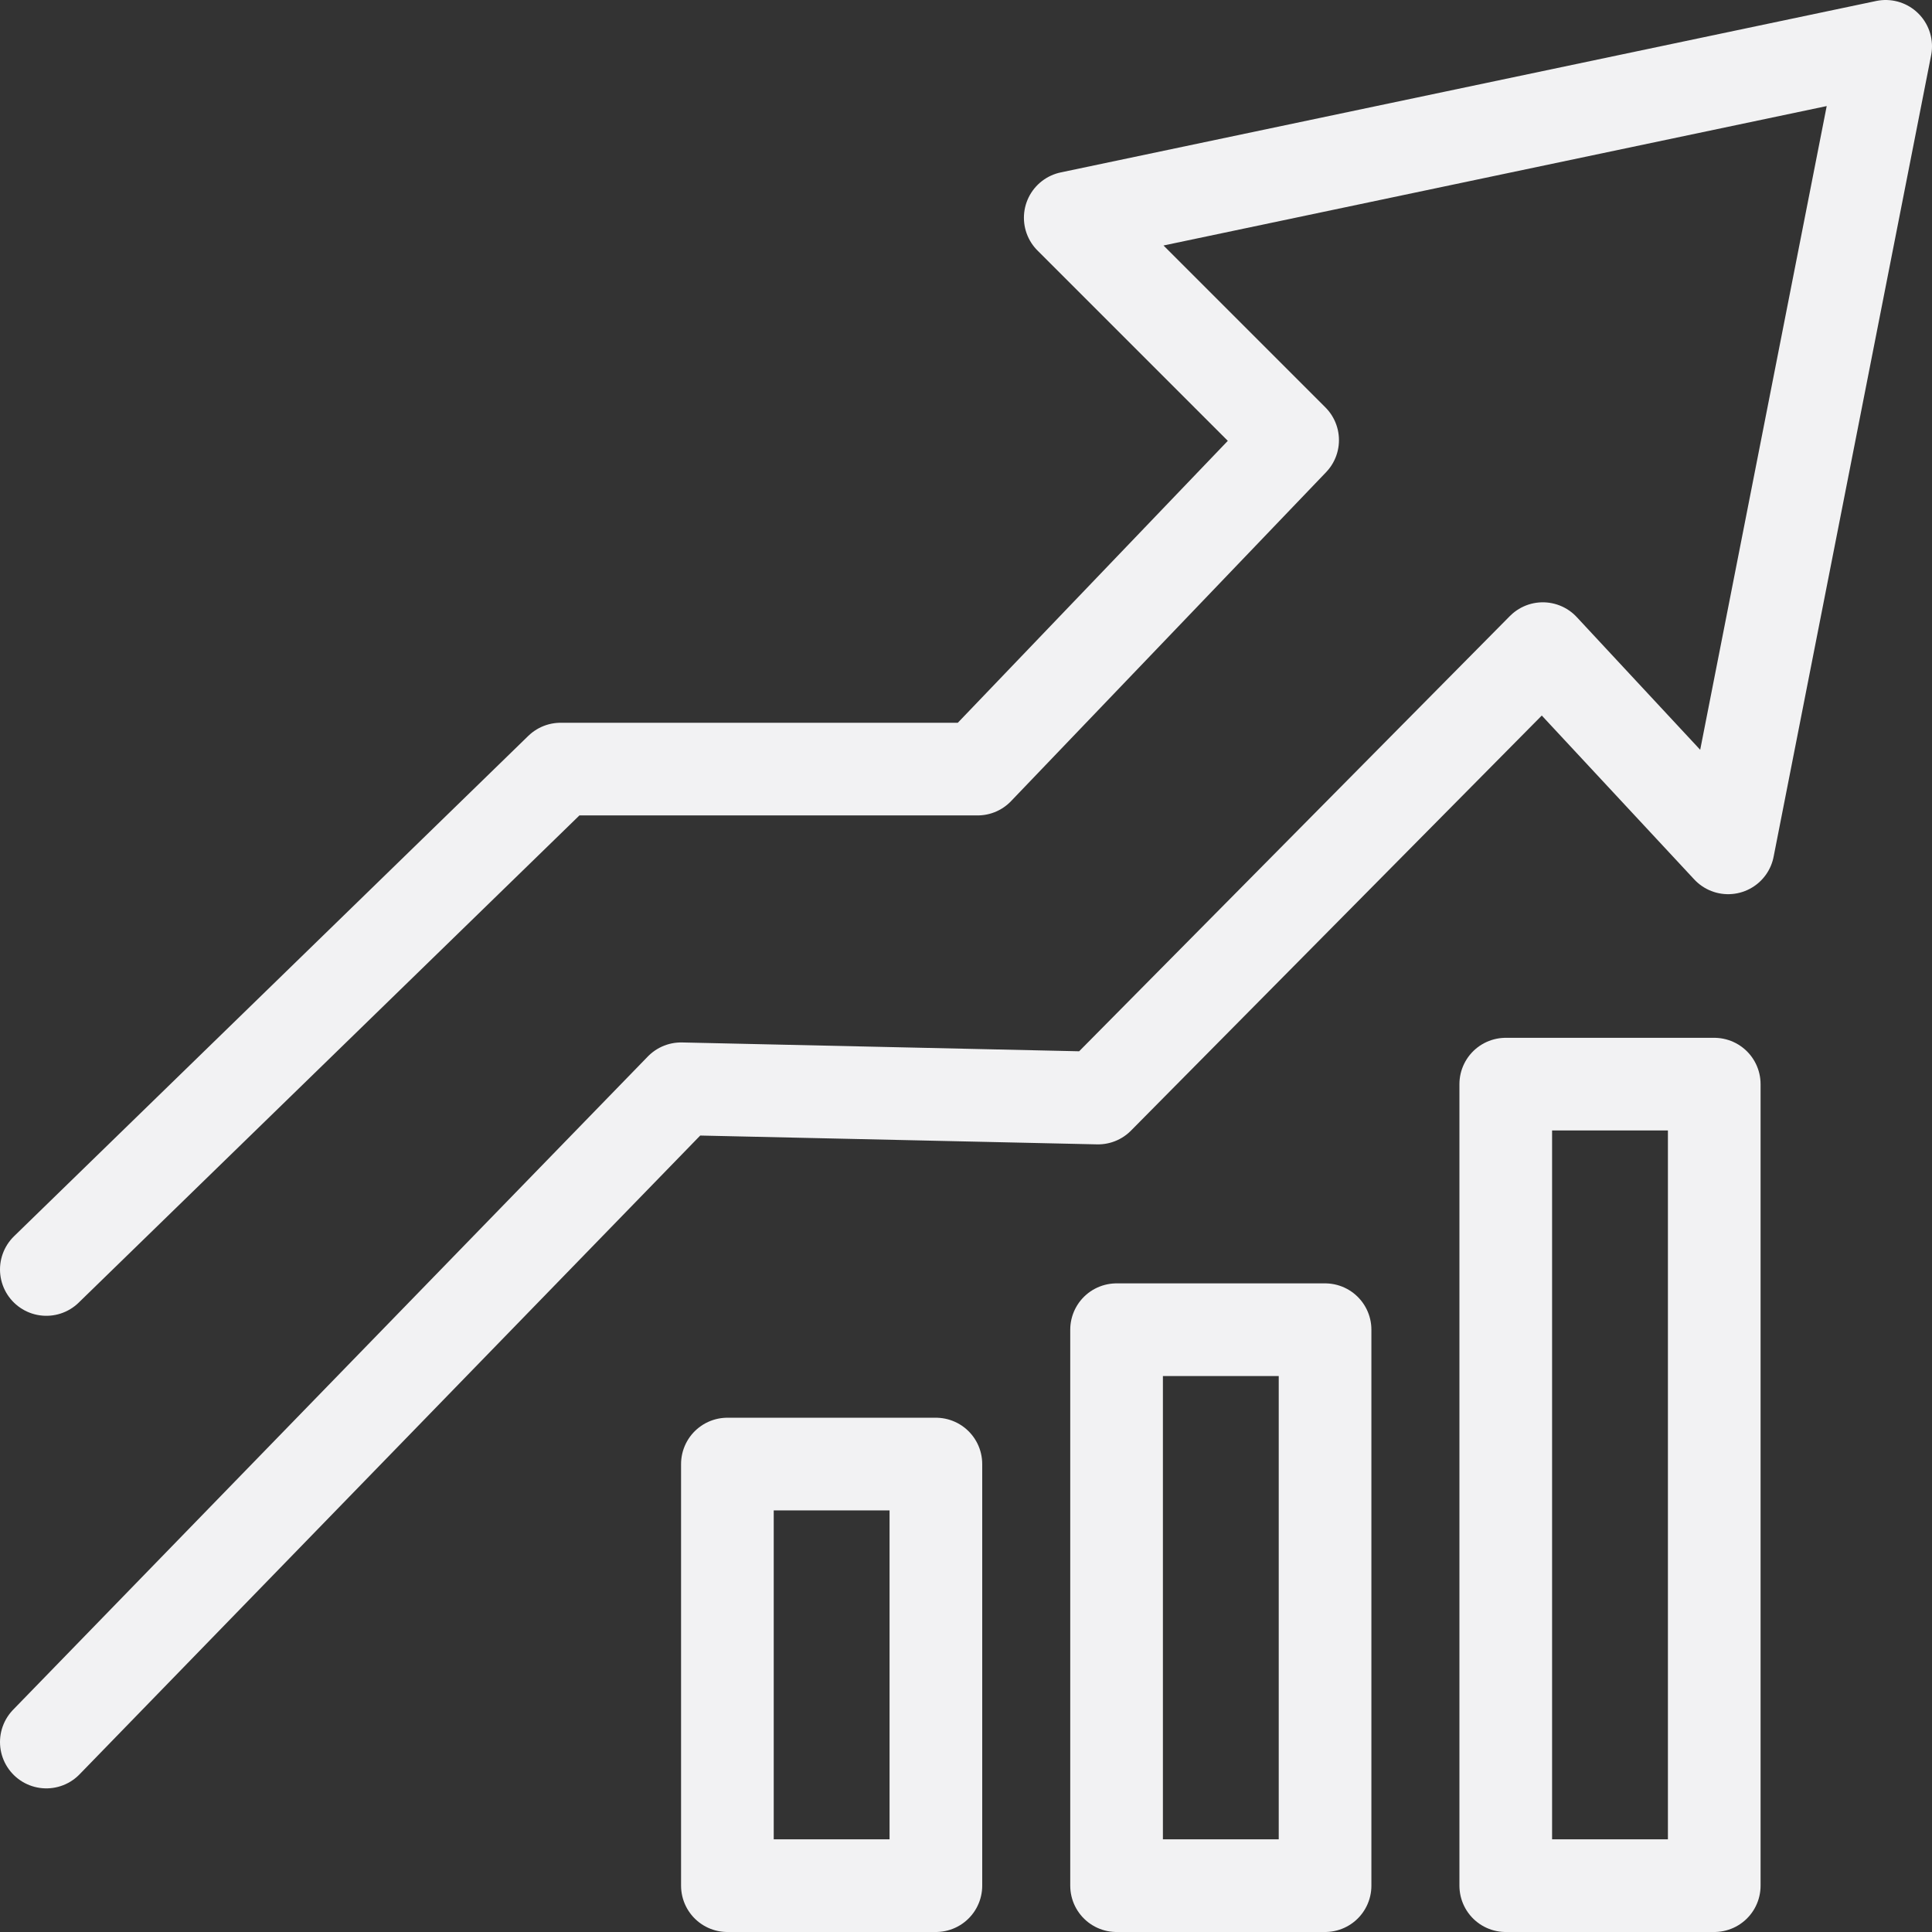 <svg xmlns="http://www.w3.org/2000/svg" xmlns:xlink="http://www.w3.org/1999/xlink" viewBox="0 0 41.7 41.7"><rect x="0" y="0" width="41.7" height="41.7" fill="#333333" stroke="none"/><defs><style>      .cls-1, .cls-2 {        fill: none;      }      .cls-2 {        stroke: #f2f2f3;        stroke-linecap: round;        stroke-linejoin: round;        stroke-width: 2px;      }      .cls-3 {        clip-path: url(#clippath);      }    </style><clipPath id="clippath"><rect class="cls-1" width="41.7" height="41.7"></rect></clipPath></defs><g><g id="Layer_1"><g class="cls-3"><rect class="cls-2" x="15.7" y="31.6" width="4.5" height="9.1"></rect><rect class="cls-2" x="24.1" y="28.7" width="4.5" height="12"></rect><rect class="cls-2" x="32.5" y="23.4" width="4.5" height="17.3"></rect><polyline class="cls-2" points="1 37.6 14.7 23.5 23.7 23.7 33.3 14 37.3 18.3 40.7 1 23.1 4.7 27.9 9.5 21.1 16.6 12.1 16.6 1 27.4"></polyline></g></g></g></svg>